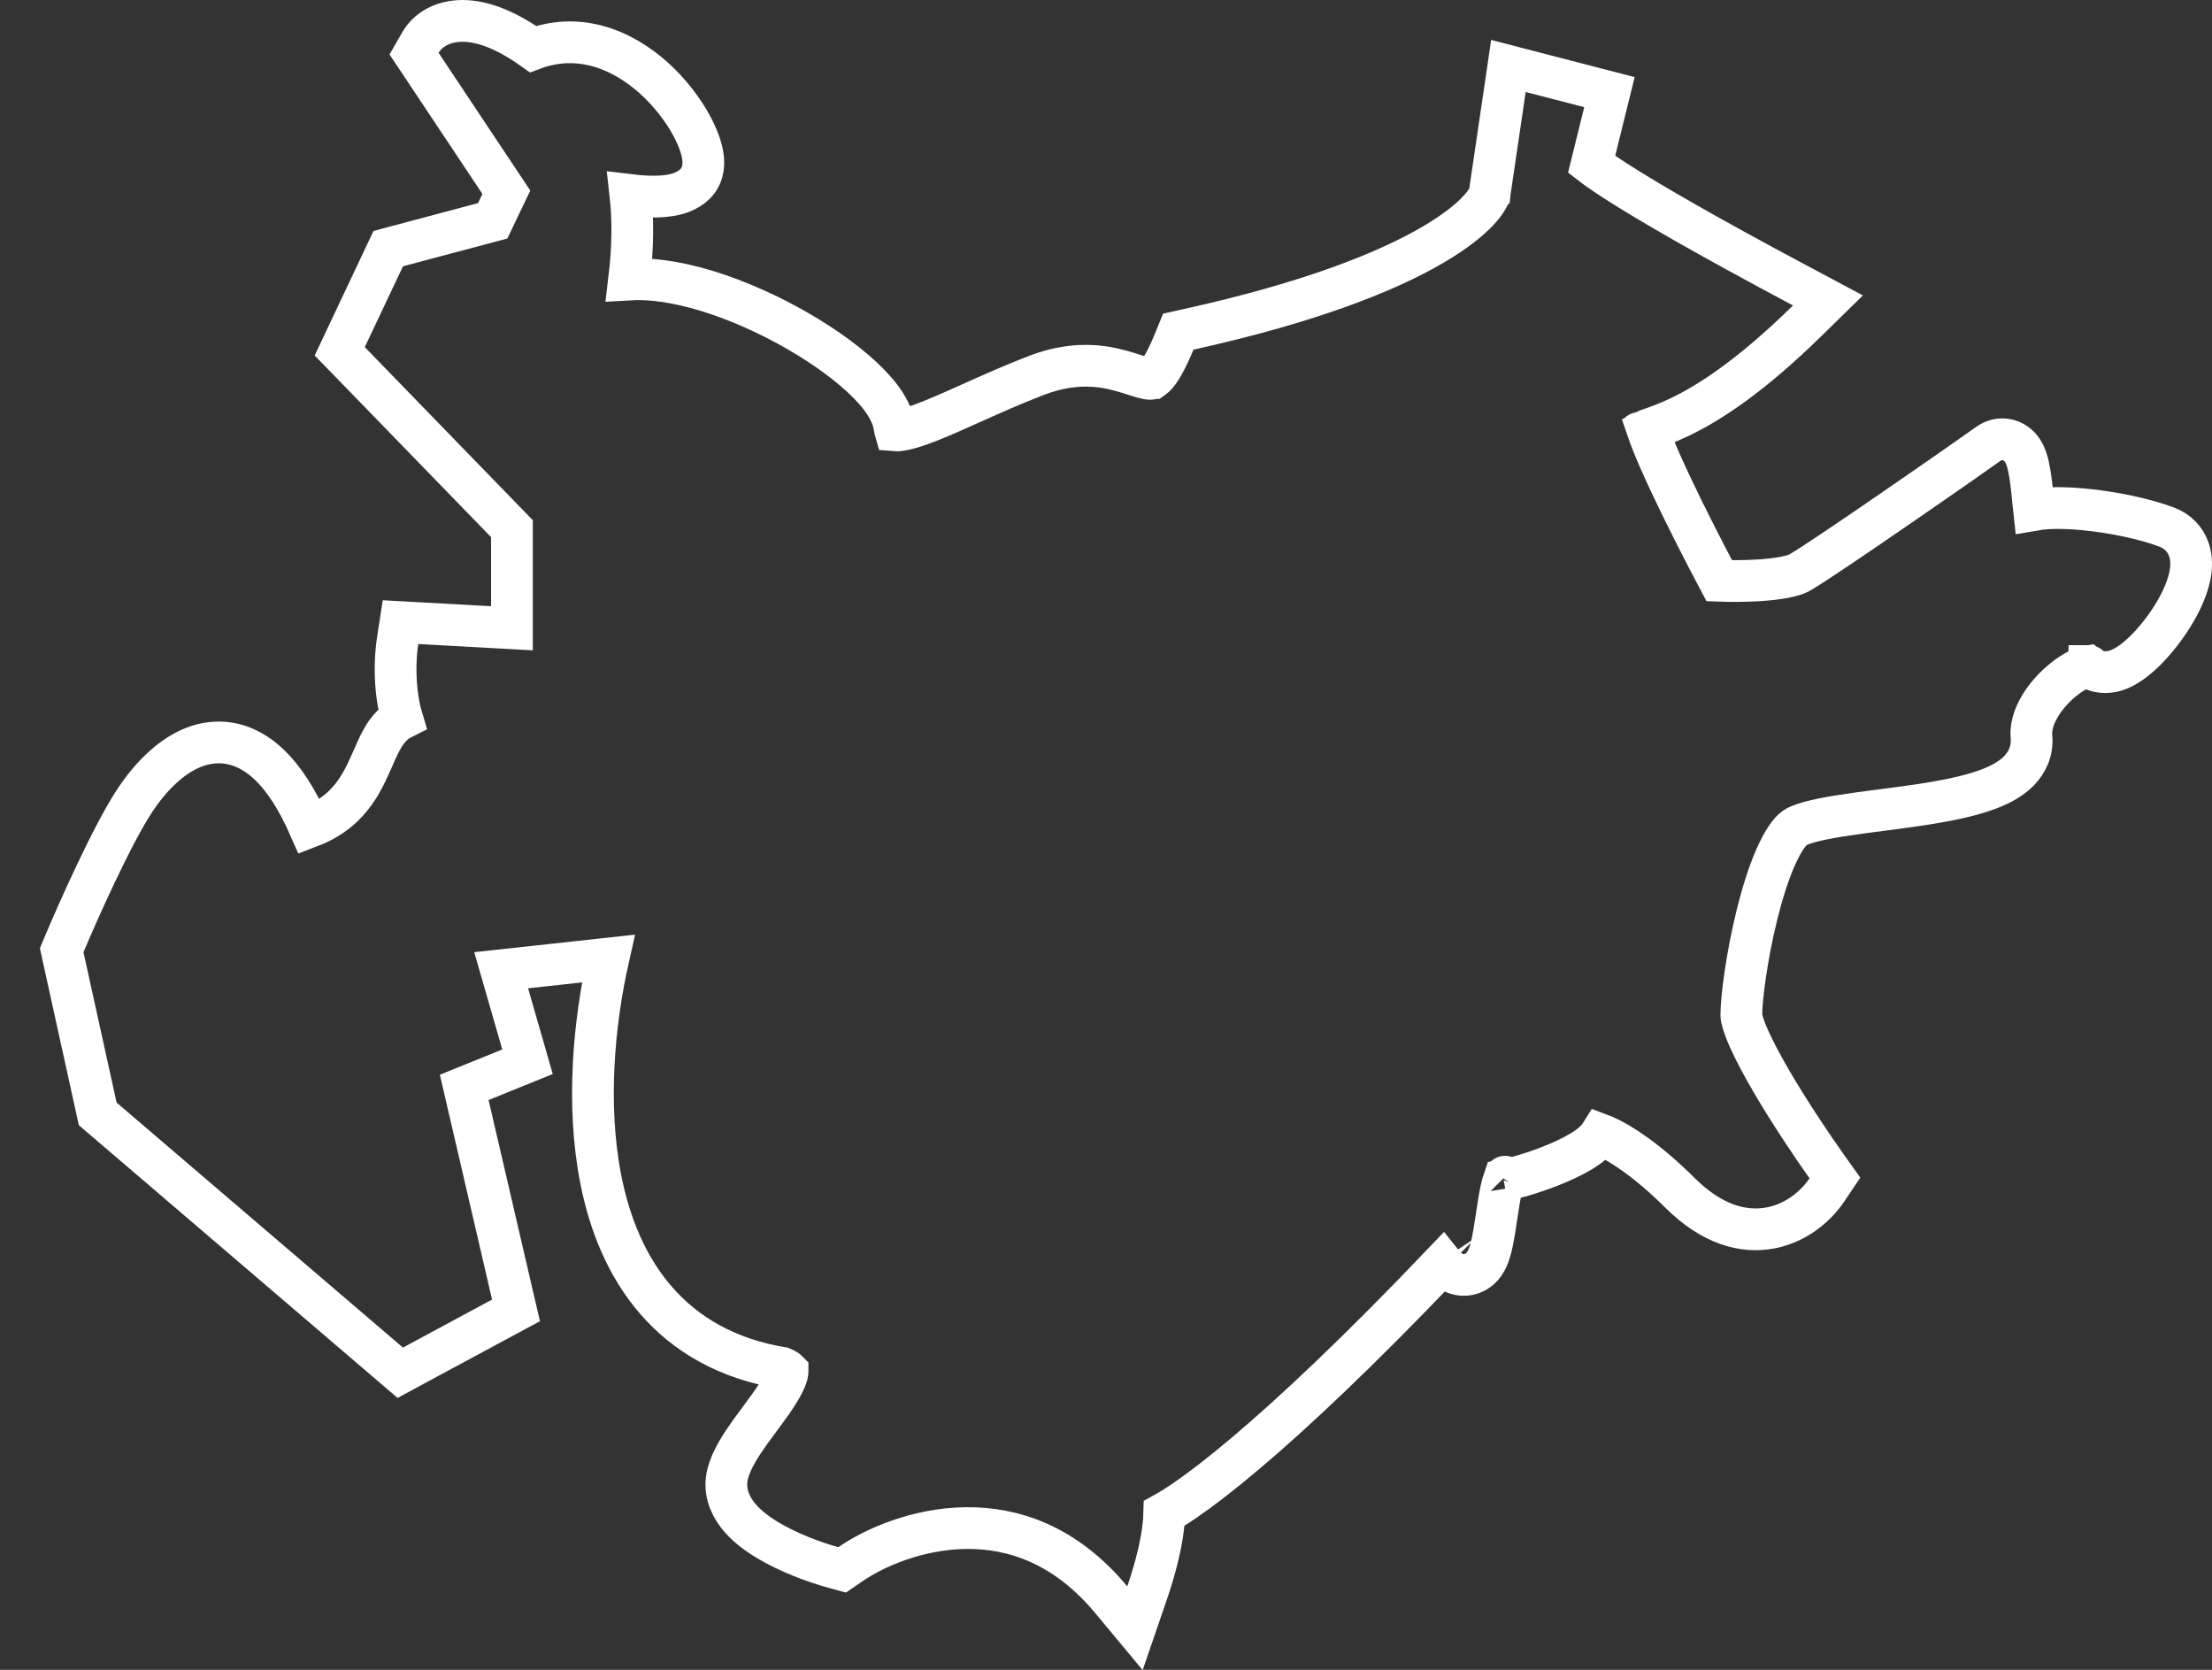 <svg xmlns="http://www.w3.org/2000/svg" width="53" height="40" viewBox="0 0 53 40" fill="none"><rect x="0" y="0" width="53" height="40" fill="#333333" stroke="none"/><path d="M12.515 25.002L12.008 23.242L14.575 22.962C14.238 24.459 14.039 26.451 14.396 28.256C14.606 29.316 15.013 30.339 15.724 31.155C16.433 31.969 17.421 32.549 18.738 32.767C18.829 32.803 18.862 32.834 18.87 32.842C18.87 32.844 18.87 32.847 18.87 32.852C18.87 32.935 18.808 33.112 18.614 33.413C18.494 33.598 18.361 33.778 18.219 33.97C18.139 34.078 18.055 34.19 17.97 34.309C17.762 34.602 17.523 34.959 17.436 35.306C17.338 35.692 17.475 36.032 17.666 36.282C17.851 36.525 18.111 36.722 18.369 36.879C18.887 37.195 19.525 37.426 19.953 37.544L20.178 37.606L20.37 37.474C20.954 37.07 21.987 36.62 23.137 36.605C24.262 36.59 25.52 36.991 26.625 38.32L27.194 39.004L27.483 38.162C27.699 37.531 27.811 37.03 27.863 36.652C27.882 36.507 27.894 36.373 27.897 36.251C28.045 36.169 28.211 36.065 28.395 35.939C28.77 35.682 29.256 35.311 29.862 34.798C30.986 33.848 32.533 32.4 34.566 30.27C34.616 30.333 34.686 30.407 34.78 30.461C34.933 30.549 35.142 30.579 35.34 30.475C35.495 30.393 35.575 30.263 35.612 30.195C35.654 30.116 35.683 30.033 35.704 29.962C35.747 29.818 35.779 29.645 35.806 29.48C35.826 29.362 35.843 29.244 35.86 29.13C35.895 28.898 35.928 28.676 35.972 28.478C35.992 28.39 36.011 28.322 36.028 28.273C36.393 28.204 36.9 28.042 37.323 27.862C37.577 27.754 37.834 27.626 38.03 27.487C38.126 27.419 38.234 27.33 38.317 27.218C38.327 27.205 38.337 27.19 38.347 27.174C38.374 27.184 38.403 27.196 38.434 27.21C38.829 27.382 39.465 27.792 40.26 28.581C41.008 29.324 41.764 29.546 42.44 29.411C43.079 29.283 43.538 28.855 43.772 28.505L43.965 28.218L43.764 27.936C43.415 27.445 42.89 26.664 42.454 25.92C42.236 25.547 42.046 25.193 41.912 24.894C41.767 24.571 41.722 24.387 41.722 24.323C41.722 23.924 41.85 22.909 42.1 21.902C42.224 21.402 42.373 20.925 42.542 20.541C42.72 20.137 42.886 19.913 43.005 19.83C43.051 19.797 43.159 19.747 43.36 19.691C43.552 19.639 43.79 19.592 44.065 19.547C44.385 19.496 44.716 19.453 45.062 19.408C45.338 19.372 45.623 19.335 45.919 19.292C46.55 19.199 47.199 19.08 47.691 18.886C47.936 18.789 48.185 18.658 48.372 18.467C48.574 18.261 48.705 17.983 48.674 17.65C48.635 17.235 48.92 16.73 49.366 16.341C49.579 16.156 49.789 16.035 49.942 15.982C49.977 15.97 50.003 15.963 50.022 15.96C50.242 16.134 50.504 16.117 50.673 16.068C50.856 16.015 51.023 15.907 51.158 15.8C51.437 15.58 51.725 15.251 51.956 14.909C52.185 14.573 52.394 14.171 52.47 13.795C52.508 13.607 52.521 13.38 52.444 13.159C52.358 12.916 52.177 12.727 51.924 12.63C51.396 12.427 50.593 12.261 49.891 12.198C49.538 12.166 49.186 12.158 48.891 12.192C48.84 12.198 48.787 12.205 48.735 12.214C48.728 12.152 48.722 12.085 48.715 12.014L48.712 11.982C48.686 11.718 48.655 11.408 48.604 11.178C48.582 11.077 48.542 10.917 48.454 10.787C48.409 10.72 48.307 10.594 48.125 10.543C47.919 10.485 47.743 10.559 47.639 10.634C47.477 10.751 46.498 11.437 45.475 12.14C44.442 12.852 43.407 13.553 43.111 13.721C43.053 13.753 42.936 13.795 42.748 13.831C42.567 13.865 42.354 13.888 42.128 13.902C41.8 13.922 41.464 13.922 41.194 13.912C40.842 13.248 40.383 12.355 40.016 11.572C39.807 11.127 39.633 10.73 39.524 10.434C39.505 10.383 39.489 10.338 39.475 10.297C39.477 10.296 39.479 10.296 39.481 10.295C39.66 10.235 39.918 10.147 40.248 9.989C40.949 9.654 41.939 9.02 43.311 7.674L43.798 7.197L43.196 6.876C40.857 5.632 39.489 4.835 38.729 4.347C38.445 4.164 38.255 4.031 38.135 3.938L38.444 2.687L38.563 2.207L38.084 2.083L36.681 1.72L36.142 1.58L36.061 2.131L35.695 4.612L35.694 4.623L35.693 4.633C35.693 4.633 35.692 4.634 35.692 4.636C35.692 4.637 35.692 4.639 35.691 4.641C35.69 4.646 35.688 4.654 35.684 4.664C35.678 4.684 35.666 4.712 35.646 4.747C35.607 4.819 35.541 4.914 35.436 5.029C35.224 5.259 34.874 5.547 34.328 5.866C33.236 6.505 31.409 7.242 28.487 7.888L28.232 7.945L28.133 8.187C27.884 8.793 27.715 8.992 27.628 9.054C27.627 9.054 27.626 9.055 27.625 9.056C27.601 9.074 27.571 9.096 27.377 9.041C27.334 9.029 27.28 9.011 27.215 8.991C27.014 8.925 26.718 8.83 26.412 8.788C25.968 8.727 25.446 8.757 24.817 8.999C24.257 9.215 23.73 9.452 23.263 9.661L23.253 9.665C22.776 9.88 22.372 10.06 22.036 10.178C21.71 10.293 21.531 10.317 21.448 10.31C21.444 10.296 21.439 10.276 21.436 10.249C21.401 9.975 21.256 9.723 21.097 9.513C20.93 9.295 20.712 9.076 20.464 8.865C19.968 8.442 19.314 8.015 18.61 7.655C17.906 7.295 17.133 6.991 16.397 6.825C15.955 6.726 15.502 6.67 15.075 6.695C15.175 5.867 15.163 5.181 15.106 4.673C15.214 4.686 15.324 4.697 15.433 4.703C15.632 4.715 15.845 4.714 16.041 4.683C16.221 4.655 16.47 4.589 16.656 4.404C16.779 4.282 16.826 4.136 16.842 4.027C16.859 3.918 16.852 3.812 16.837 3.723C16.809 3.544 16.74 3.353 16.652 3.169C16.476 2.797 16.183 2.372 15.805 1.999C15.112 1.315 14.012 0.713 12.772 1.176C12.154 0.737 11.63 0.532 11.188 0.504C10.677 0.47 10.27 0.68 10.076 1.016L9.921 1.285L10.093 1.543L12.132 4.605L11.805 5.29L9.527 5.896L9.302 5.956L9.203 6.166L8.288 8.102L8.14 8.416L8.382 8.664L12.266 12.664V15.05L10.049 14.928L9.596 14.903L9.527 15.351C9.475 15.69 9.448 16.224 9.533 16.76C9.556 16.905 9.588 17.058 9.634 17.211C9.592 17.232 9.552 17.255 9.513 17.283C9.325 17.415 9.207 17.604 9.128 17.753C9.062 17.877 8.998 18.024 8.938 18.161C8.925 18.19 8.913 18.219 8.9 18.247C8.751 18.586 8.586 18.925 8.309 19.223C8.103 19.445 7.822 19.655 7.414 19.81C7.122 19.147 6.807 18.661 6.465 18.33C6.039 17.918 5.565 17.743 5.083 17.793C4.626 17.84 4.24 18.08 3.947 18.337C3.649 18.597 3.405 18.91 3.23 19.175C2.687 19.996 1.871 21.828 1.539 22.616L1.478 22.762L1.512 22.918L2.305 26.518L2.341 26.682L2.468 26.791L9.33 32.661L9.591 32.884L9.892 32.721L12.027 31.571L12.364 31.39L12.277 31.018L11.123 26.048L12.222 25.603L12.639 25.434L12.515 25.002ZM35.356 29.656C35.356 29.656 35.355 29.655 35.353 29.652C35.355 29.655 35.356 29.656 35.356 29.656ZM36.07 28.178C36.07 28.178 36.068 28.182 36.063 28.188C36.067 28.18 36.069 28.177 36.07 28.178ZM50.064 15.955C50.064 15.956 50.059 15.956 50.052 15.955C50.061 15.954 50.065 15.955 50.064 15.955ZM39.27 10.374C39.27 10.374 39.271 10.373 39.272 10.373C39.271 10.373 39.27 10.374 39.27 10.374Z" stroke="white"></path></svg>
